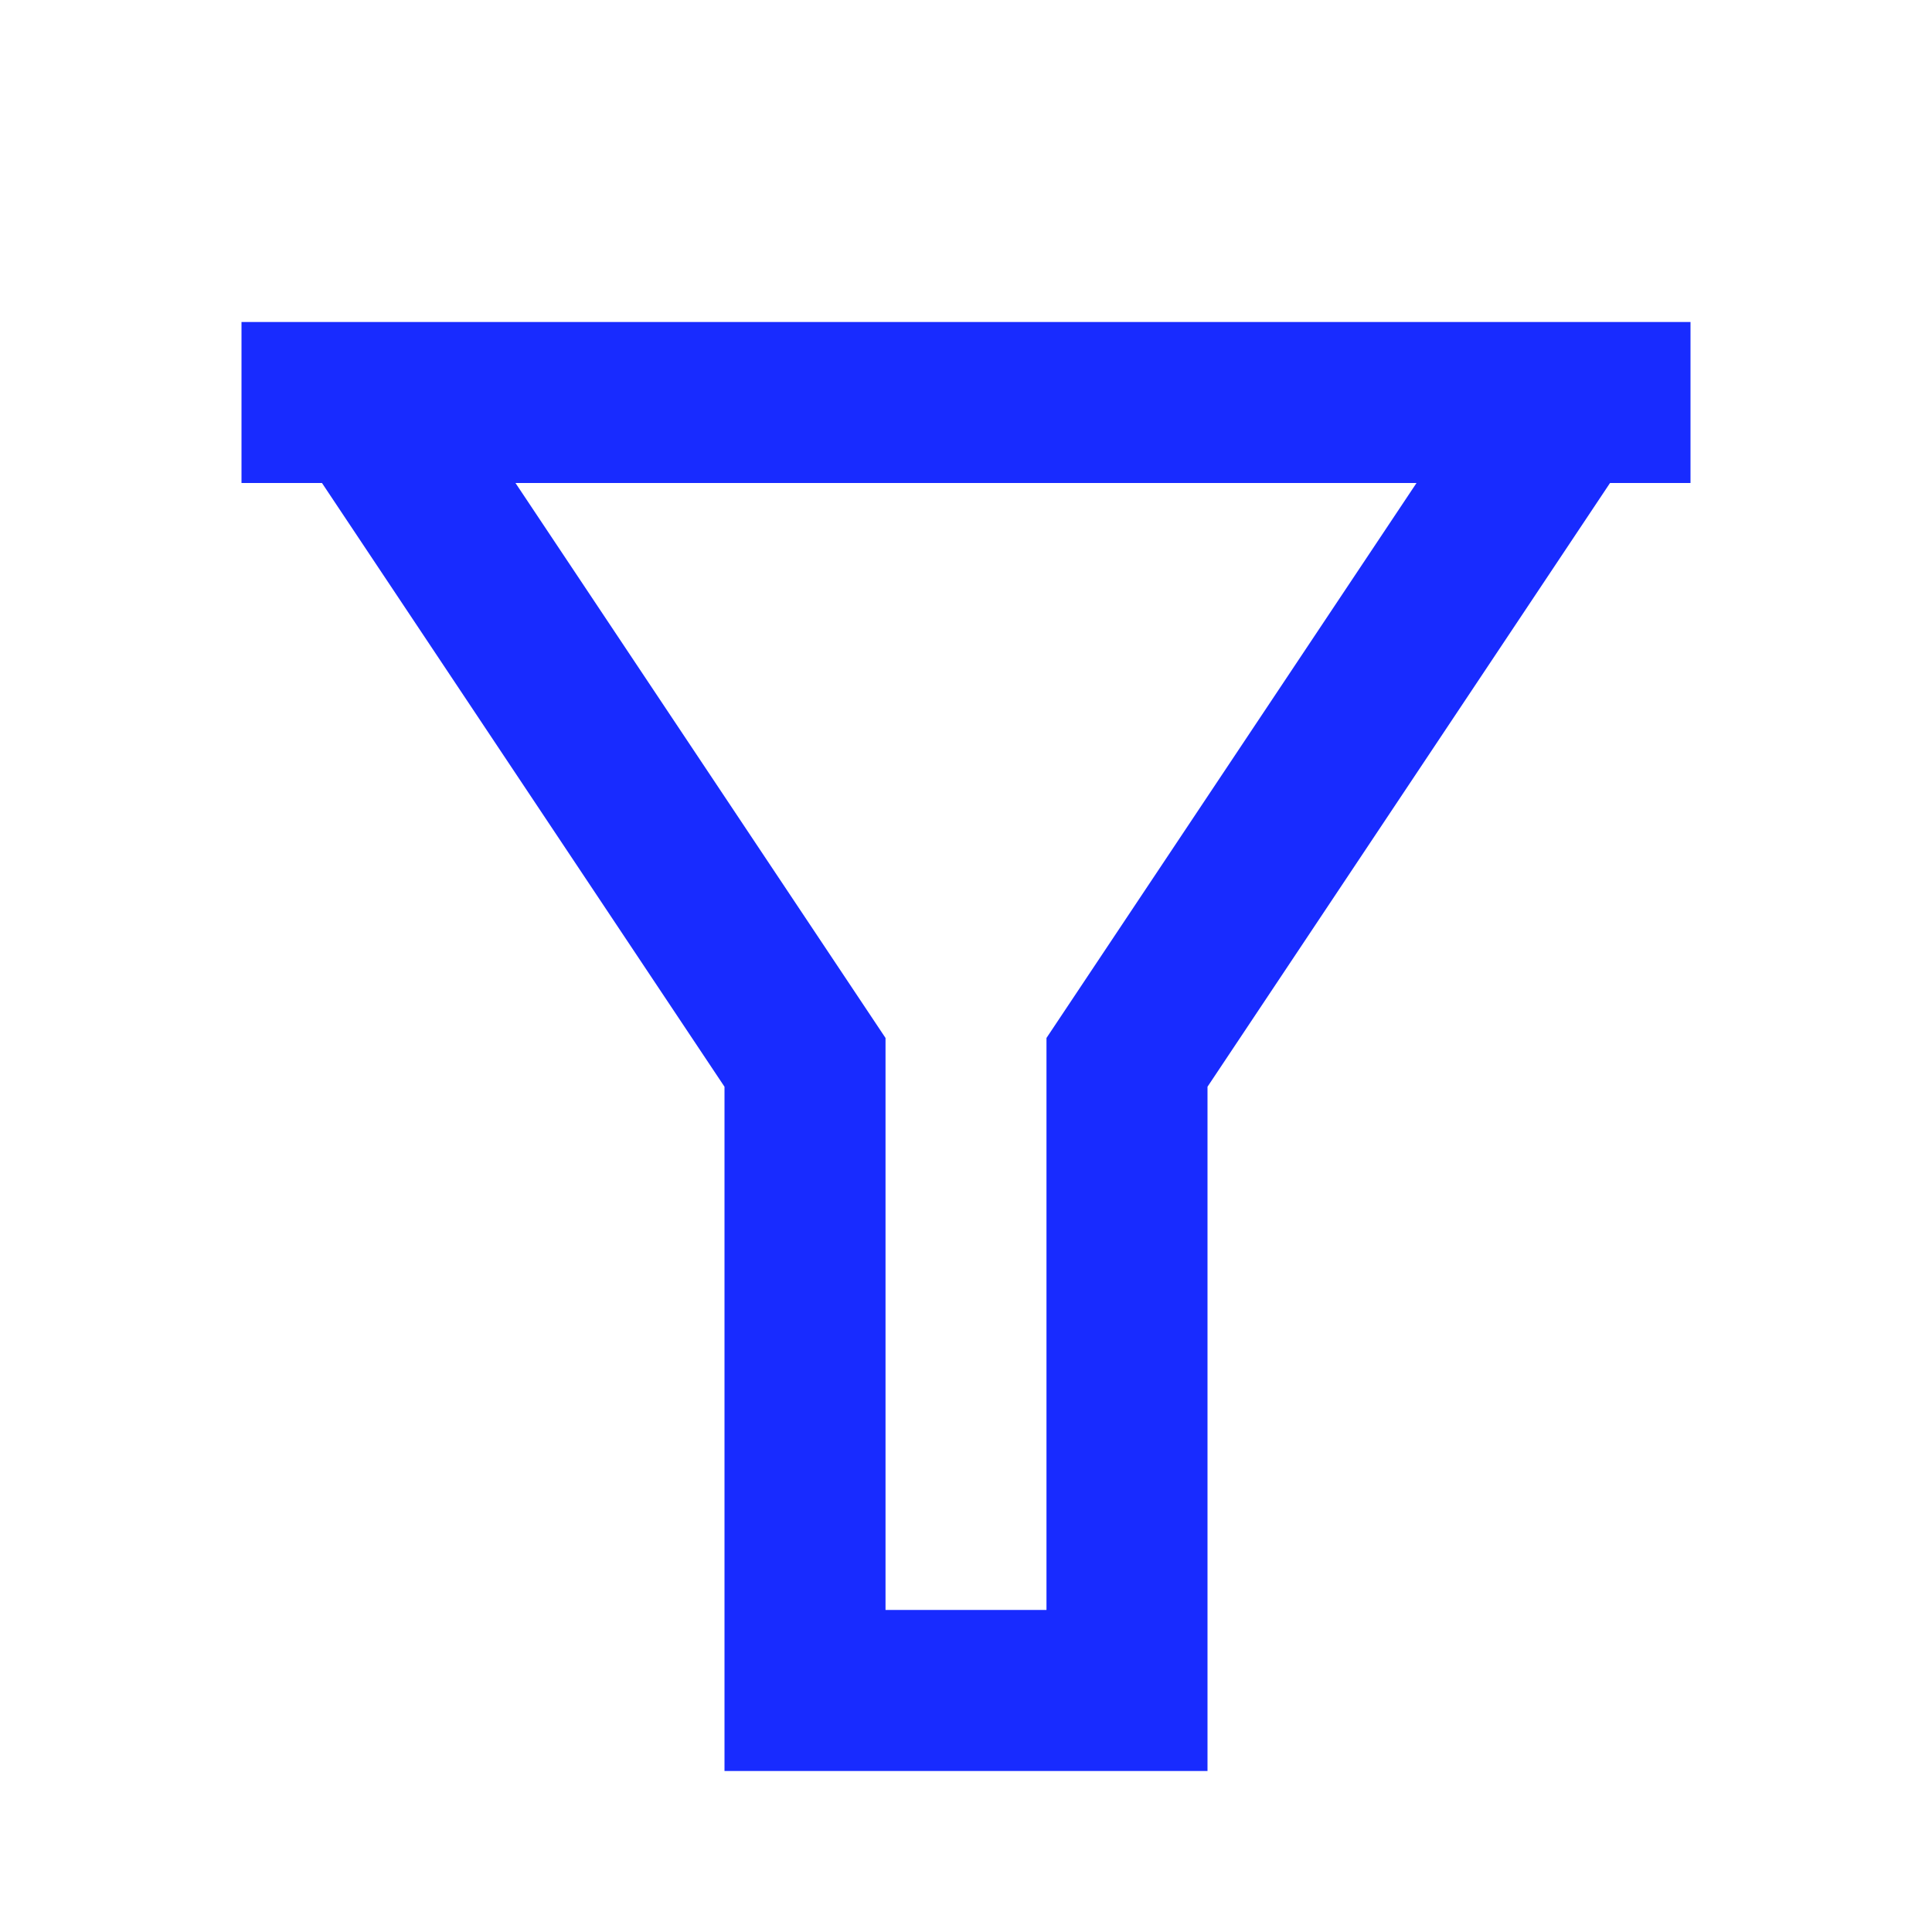 <svg width="32" height="32" viewBox="0 0 32 32" fill="none" xmlns="http://www.w3.org/2000/svg">
<path d="M28 5.333V8H26.667L20 18V29.333H12V18L5.333 8H4V5.333H28ZM8.538 8L14.667 17.192V26.666H17.333V17.192L23.462 8H8.538Z" fill="#182BFF"/>
</svg>
